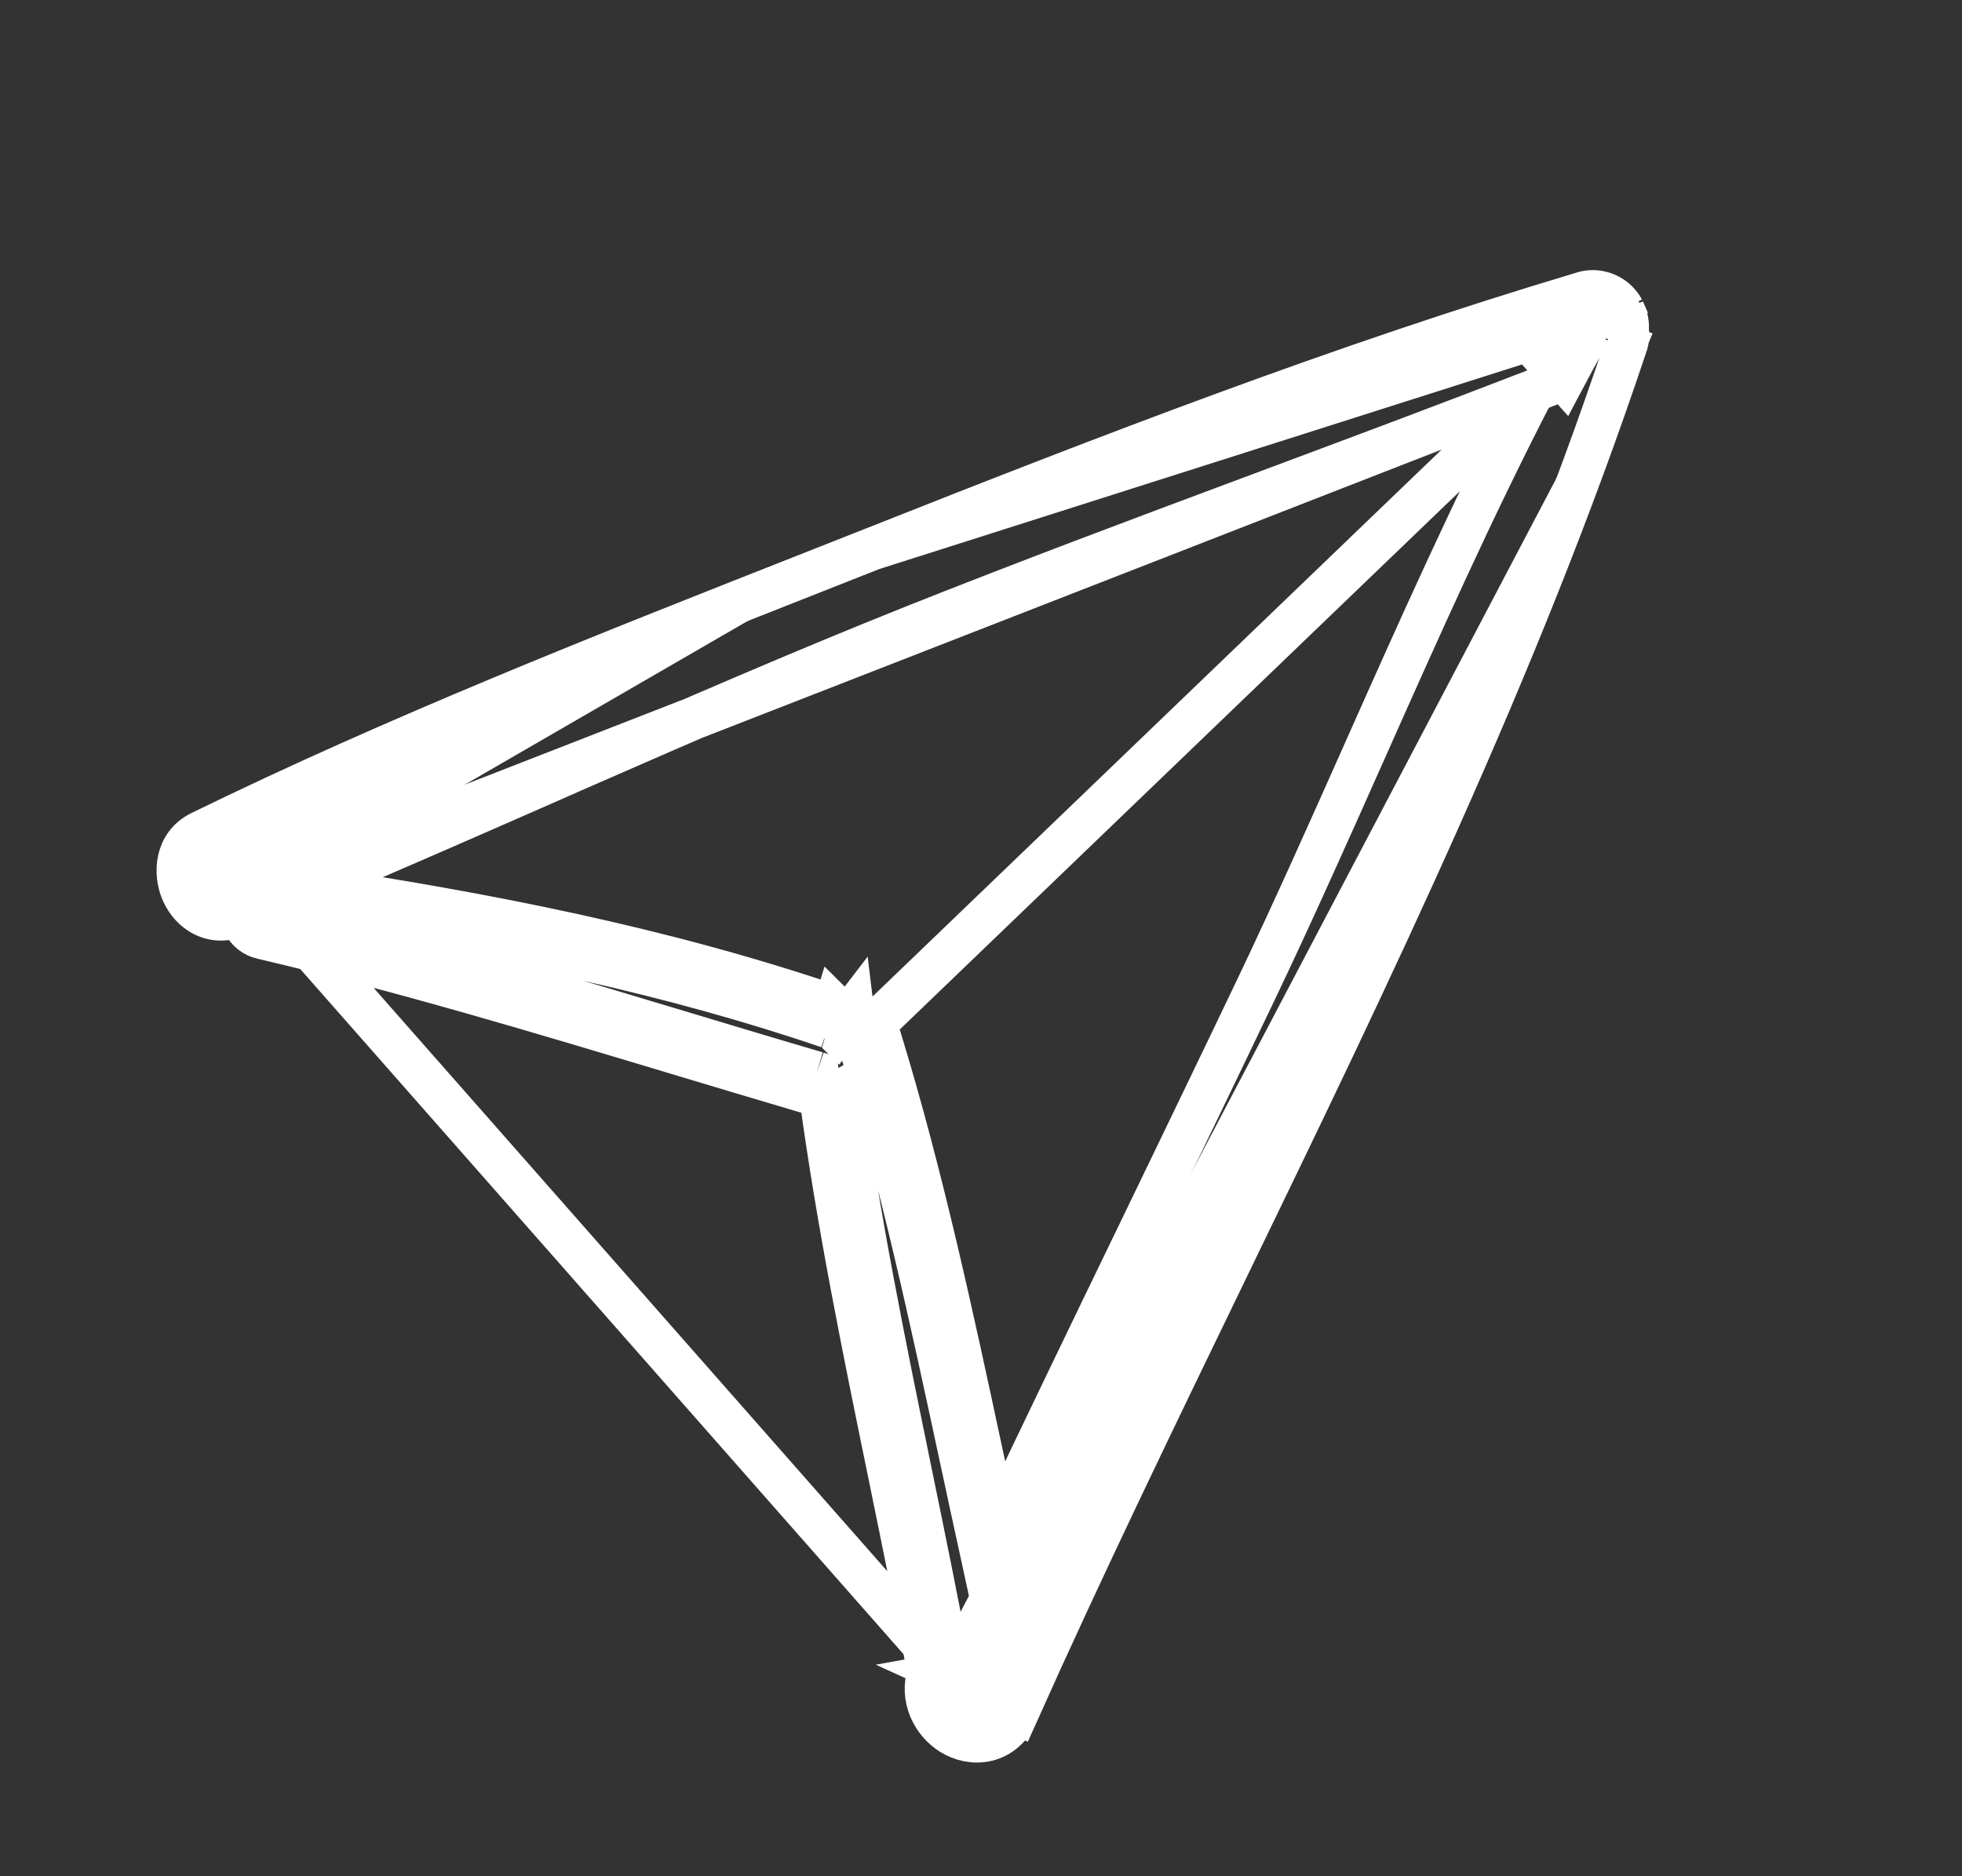 <svg width="23" height="22" viewBox="0 0 23 22" fill="none" xmlns="http://www.w3.org/2000/svg">
<rect x="0" y="0" width="23" height="22" fill="#333333" stroke="none"/>
<path d="M10.226 6.436C9.959 6.541 9.691 6.647 9.423 6.753C7.055 7.687 4.656 8.633 2.356 9.757L2.356 9.757C2.051 9.906 2.053 10.241 2.126 10.431C2.166 10.535 2.239 10.641 2.349 10.709C2.467 10.783 2.617 10.805 2.767 10.743L2.767 10.743C2.787 10.735 2.806 10.726 2.826 10.718M10.226 6.436L19.03 3.633M10.226 6.436C12.961 5.352 15.727 4.28 18.54 3.44M10.226 6.436L18.54 3.44M2.826 10.718C2.83 10.753 2.839 10.789 2.856 10.825C2.899 10.915 2.98 10.976 3.074 10.998L3.075 10.998C4.703 11.379 6.301 11.859 7.909 12.343C8.438 12.502 8.967 12.661 9.499 12.818M2.826 10.718C2.942 10.67 3.058 10.622 3.174 10.573L3.171 10.588M2.826 10.718L3.171 10.588M9.499 12.818C9.538 12.83 9.578 12.838 9.618 12.841M9.499 12.818C9.497 12.817 9.494 12.816 9.492 12.815L9.575 12.579M9.499 12.818C9.501 12.818 9.503 12.819 9.504 12.819L9.575 12.579M9.618 12.841C9.821 14.342 10.128 15.837 10.432 17.319C10.589 18.087 10.746 18.85 10.887 19.61M9.618 12.841C9.606 12.754 9.595 12.668 9.584 12.582C9.581 12.581 9.578 12.58 9.575 12.579M9.618 12.841C9.675 12.844 9.732 12.837 9.787 12.82C9.814 12.811 9.839 12.801 9.863 12.788C10.065 14.287 10.37 15.773 10.674 17.256C10.836 18.043 10.997 18.828 11.142 19.615M10.887 19.61C10.786 19.916 10.942 20.197 11.151 20.328C11.265 20.399 11.413 20.439 11.565 20.404C11.726 20.367 11.852 20.253 11.924 20.091L11.695 19.99L11.923 20.092C12.693 18.371 13.523 16.657 14.356 14.936C16.074 11.389 17.808 7.81 19.058 4.061M10.887 19.61C10.895 19.586 10.904 19.563 10.915 19.539L11.08 19.615H11.142M10.887 19.61C10.889 19.619 10.891 19.628 10.892 19.638V19.638V19.638V19.638V19.638V19.638V19.638V19.638V19.638V19.638V19.638V19.638V19.639V19.639V19.639V19.639V19.639V19.639V19.639V19.639V19.639V19.639V19.639V19.639V19.639V19.639V19.64V19.64V19.64V19.64V19.64V19.64V19.64V19.64V19.64V19.64V19.64V19.64V19.64V19.64V19.64V19.64V19.641V19.641V19.641V19.641V19.641V19.641V19.641V19.641V19.641V19.641V19.641V19.641V19.641V19.642V19.642V19.642V19.642V19.642V19.642V19.642V19.642V19.642V19.642V19.642V19.642V19.642V19.642V19.642V19.642V19.643V19.643V19.643V19.643V19.643V19.643V19.643V19.643V19.643V19.643V19.643V19.643V19.643H10.893C10.895 19.649 10.896 19.655 10.897 19.66L10.987 19.643H11.142M19.058 4.061C19.075 4.019 19.084 3.974 19.084 3.929C19.084 3.91 19.082 3.89 19.079 3.871M19.058 4.061C19.056 4.067 19.054 4.072 19.051 4.078L18.859 3.989L19.058 4.061ZM19.079 3.871C19.083 3.824 19.079 3.777 19.067 3.731M19.079 3.871C19.074 3.84 19.065 3.809 19.051 3.78L18.946 3.829M19.079 3.871C19.078 3.891 19.075 3.91 19.071 3.929C19.069 3.936 19.068 3.943 19.066 3.95L18.987 3.929L18.904 3.906L18.892 3.929L18.946 3.829M19.067 3.731C19.067 3.731 19.067 3.731 19.067 3.731L18.988 3.751M19.067 3.731L18.988 3.751M19.067 3.731L18.988 3.751M18.988 3.751L19.04 3.654C19.037 3.647 19.033 3.64 19.03 3.633M18.988 3.751L18.825 3.792L18.988 3.751M18.988 3.751L18.988 3.751M19.03 3.633C19.011 3.599 18.987 3.566 18.959 3.537L18.959 3.537C18.905 3.483 18.836 3.444 18.759 3.427C18.686 3.41 18.61 3.415 18.54 3.44M19.03 3.633L18.54 3.44M18.988 3.751L18.946 3.829M18.988 3.751L18.946 3.829M18.331 4.445C18.391 4.332 18.451 4.218 18.512 4.106C18.393 4.153 18.273 4.199 18.153 4.246L18.331 4.445ZM18.331 4.445C18.213 4.491 18.095 4.537 17.977 4.583M18.331 4.445L17.977 4.583M17.977 4.583C16.94 4.984 15.899 5.373 14.86 5.761C14.792 5.786 14.725 5.811 14.657 5.837C13.34 6.328 12.026 6.821 10.721 7.34C9.387 7.873 8.069 8.446 6.748 9.025C6.602 9.089 6.456 9.153 6.31 9.218C5.407 9.614 4.502 10.011 3.591 10.398M17.977 4.583L3.211 10.341C3.337 10.36 3.464 10.379 3.591 10.398M17.977 4.583C17.268 5.954 16.633 7.38 16.002 8.798C15.582 9.742 15.163 10.682 14.726 11.599M17.977 4.583L10.047 12.206M3.591 10.398C5.672 10.711 7.762 11.115 9.786 11.805M3.591 10.398C3.485 10.442 3.38 10.487 3.274 10.531C3.532 10.592 3.789 10.655 4.045 10.72C5.957 11.022 7.862 11.413 9.708 12.042M9.786 11.805C9.785 11.804 9.783 11.804 9.782 11.803L9.708 12.042M9.786 11.805C9.851 11.825 9.91 11.859 9.961 11.903M9.786 11.805C9.787 11.805 9.788 11.805 9.789 11.806L9.708 12.042M9.708 12.042C9.741 12.052 9.771 12.069 9.797 12.093C9.802 12.097 9.806 12.1 9.81 12.104L9.816 12.096L9.808 12.081L9.74 11.958C9.791 11.93 9.849 11.913 9.908 11.909M3.171 10.588C3.075 10.58 3.031 10.731 3.132 10.755C3.138 10.756 3.144 10.757 3.15 10.759L3.139 10.836C3.424 10.878 3.71 10.921 3.995 10.966C5.335 11.308 6.661 11.706 7.987 12.105C8.516 12.264 9.045 12.424 9.575 12.579M3.171 10.588L11.142 19.643M11.142 19.615L11.098 19.623L11.142 19.643M11.142 19.615V19.643M10.084 12.265C10.566 13.844 10.915 15.47 11.263 17.092C11.348 17.486 11.432 17.88 11.518 18.273C11.577 18.15 11.635 18.027 11.694 17.904M10.084 12.265L11.781 18.303C11.752 18.17 11.723 18.037 11.694 17.904M10.084 12.265C10.076 12.243 10.063 12.223 10.047 12.206M10.084 12.265L10.04 12.2M11.694 17.904C11.632 17.619 11.571 17.334 11.509 17.048C11.161 15.423 10.809 13.782 10.323 12.192L10.321 12.184L10.318 12.175C10.297 12.123 10.266 12.074 10.226 12.032L10.047 12.206M11.694 17.904C12.235 16.765 12.784 15.627 13.334 14.491C13.8 13.526 14.266 12.562 14.726 11.599M10.047 12.206C10.044 12.204 10.042 12.202 10.04 12.2M10.047 12.206L10.226 12.032C10.186 11.991 10.137 11.958 10.082 11.936M10.047 12.206L10.082 11.936M14.726 11.599C14.726 11.599 14.726 11.599 14.726 11.599L14.951 11.706L14.726 11.599ZM10.04 12.2C10.025 12.186 10.008 12.176 9.99 12.169C9.969 12.16 9.947 12.157 9.925 12.158C9.909 12.159 9.893 12.163 9.878 12.169L9.924 12.147L10.016 12.104L10.027 12.098M10.04 12.2L10.082 11.936M10.04 12.2L10.027 12.098M10.04 12.2L10.027 12.098M10.082 11.936C10.057 11.926 10.031 11.919 10.004 11.914M10.082 11.936L10.053 12.01M10.082 11.936C10.082 11.936 10.082 11.936 10.082 11.936L10.053 12.01M10.004 11.914L9.997 11.856L9.961 11.903M10.004 11.914L10.009 11.951M10.004 11.914C9.992 11.912 9.98 11.91 9.967 11.909M9.961 11.903C9.962 11.904 9.962 11.905 9.963 11.906L9.963 11.906C9.965 11.907 9.966 11.908 9.967 11.909M9.961 11.903L9.957 11.909M9.908 11.909L9.912 11.964L9.912 11.964L9.912 11.969M9.908 11.909C9.925 11.908 9.941 11.908 9.957 11.909M9.908 11.909C9.908 11.909 9.908 11.909 9.908 11.909L9.912 11.964L9.912 11.969L9.912 11.969M9.912 11.969L9.938 11.934L9.938 11.934L9.957 11.909M9.912 11.969L10.027 12.098M9.957 11.909C9.958 11.909 9.959 11.909 9.96 11.909C9.96 11.909 9.96 11.909 9.96 11.909C9.963 11.909 9.965 11.909 9.967 11.909M9.967 11.909C9.982 11.922 9.996 11.937 10.009 11.951M10.009 11.951L10.025 12.081L10.053 12.01M10.009 11.951C10.025 11.97 10.04 11.989 10.053 12.01M10.053 12.01C10.053 12.01 10.053 12.01 10.053 12.01M10.053 12.01L10.025 12.081L10.027 12.098M10.053 12.01C10.065 12.029 10.077 12.05 10.086 12.07L10.027 12.098M3.175 10.573C3.176 10.572 3.176 10.572 3.177 10.572C3.177 10.572 3.177 10.572 3.177 10.572C3.202 10.561 3.227 10.551 3.251 10.541C3.273 10.557 3.293 10.579 3.307 10.608C3.263 10.602 3.219 10.595 3.175 10.589C3.174 10.589 3.172 10.588 3.171 10.588L3.175 10.573ZM3.152 10.759C3.195 10.769 3.237 10.779 3.28 10.79C3.251 10.82 3.205 10.845 3.142 10.837L3.152 10.759Z" fill="white" stroke="white" stroke-width="0.5"/>
</svg>
